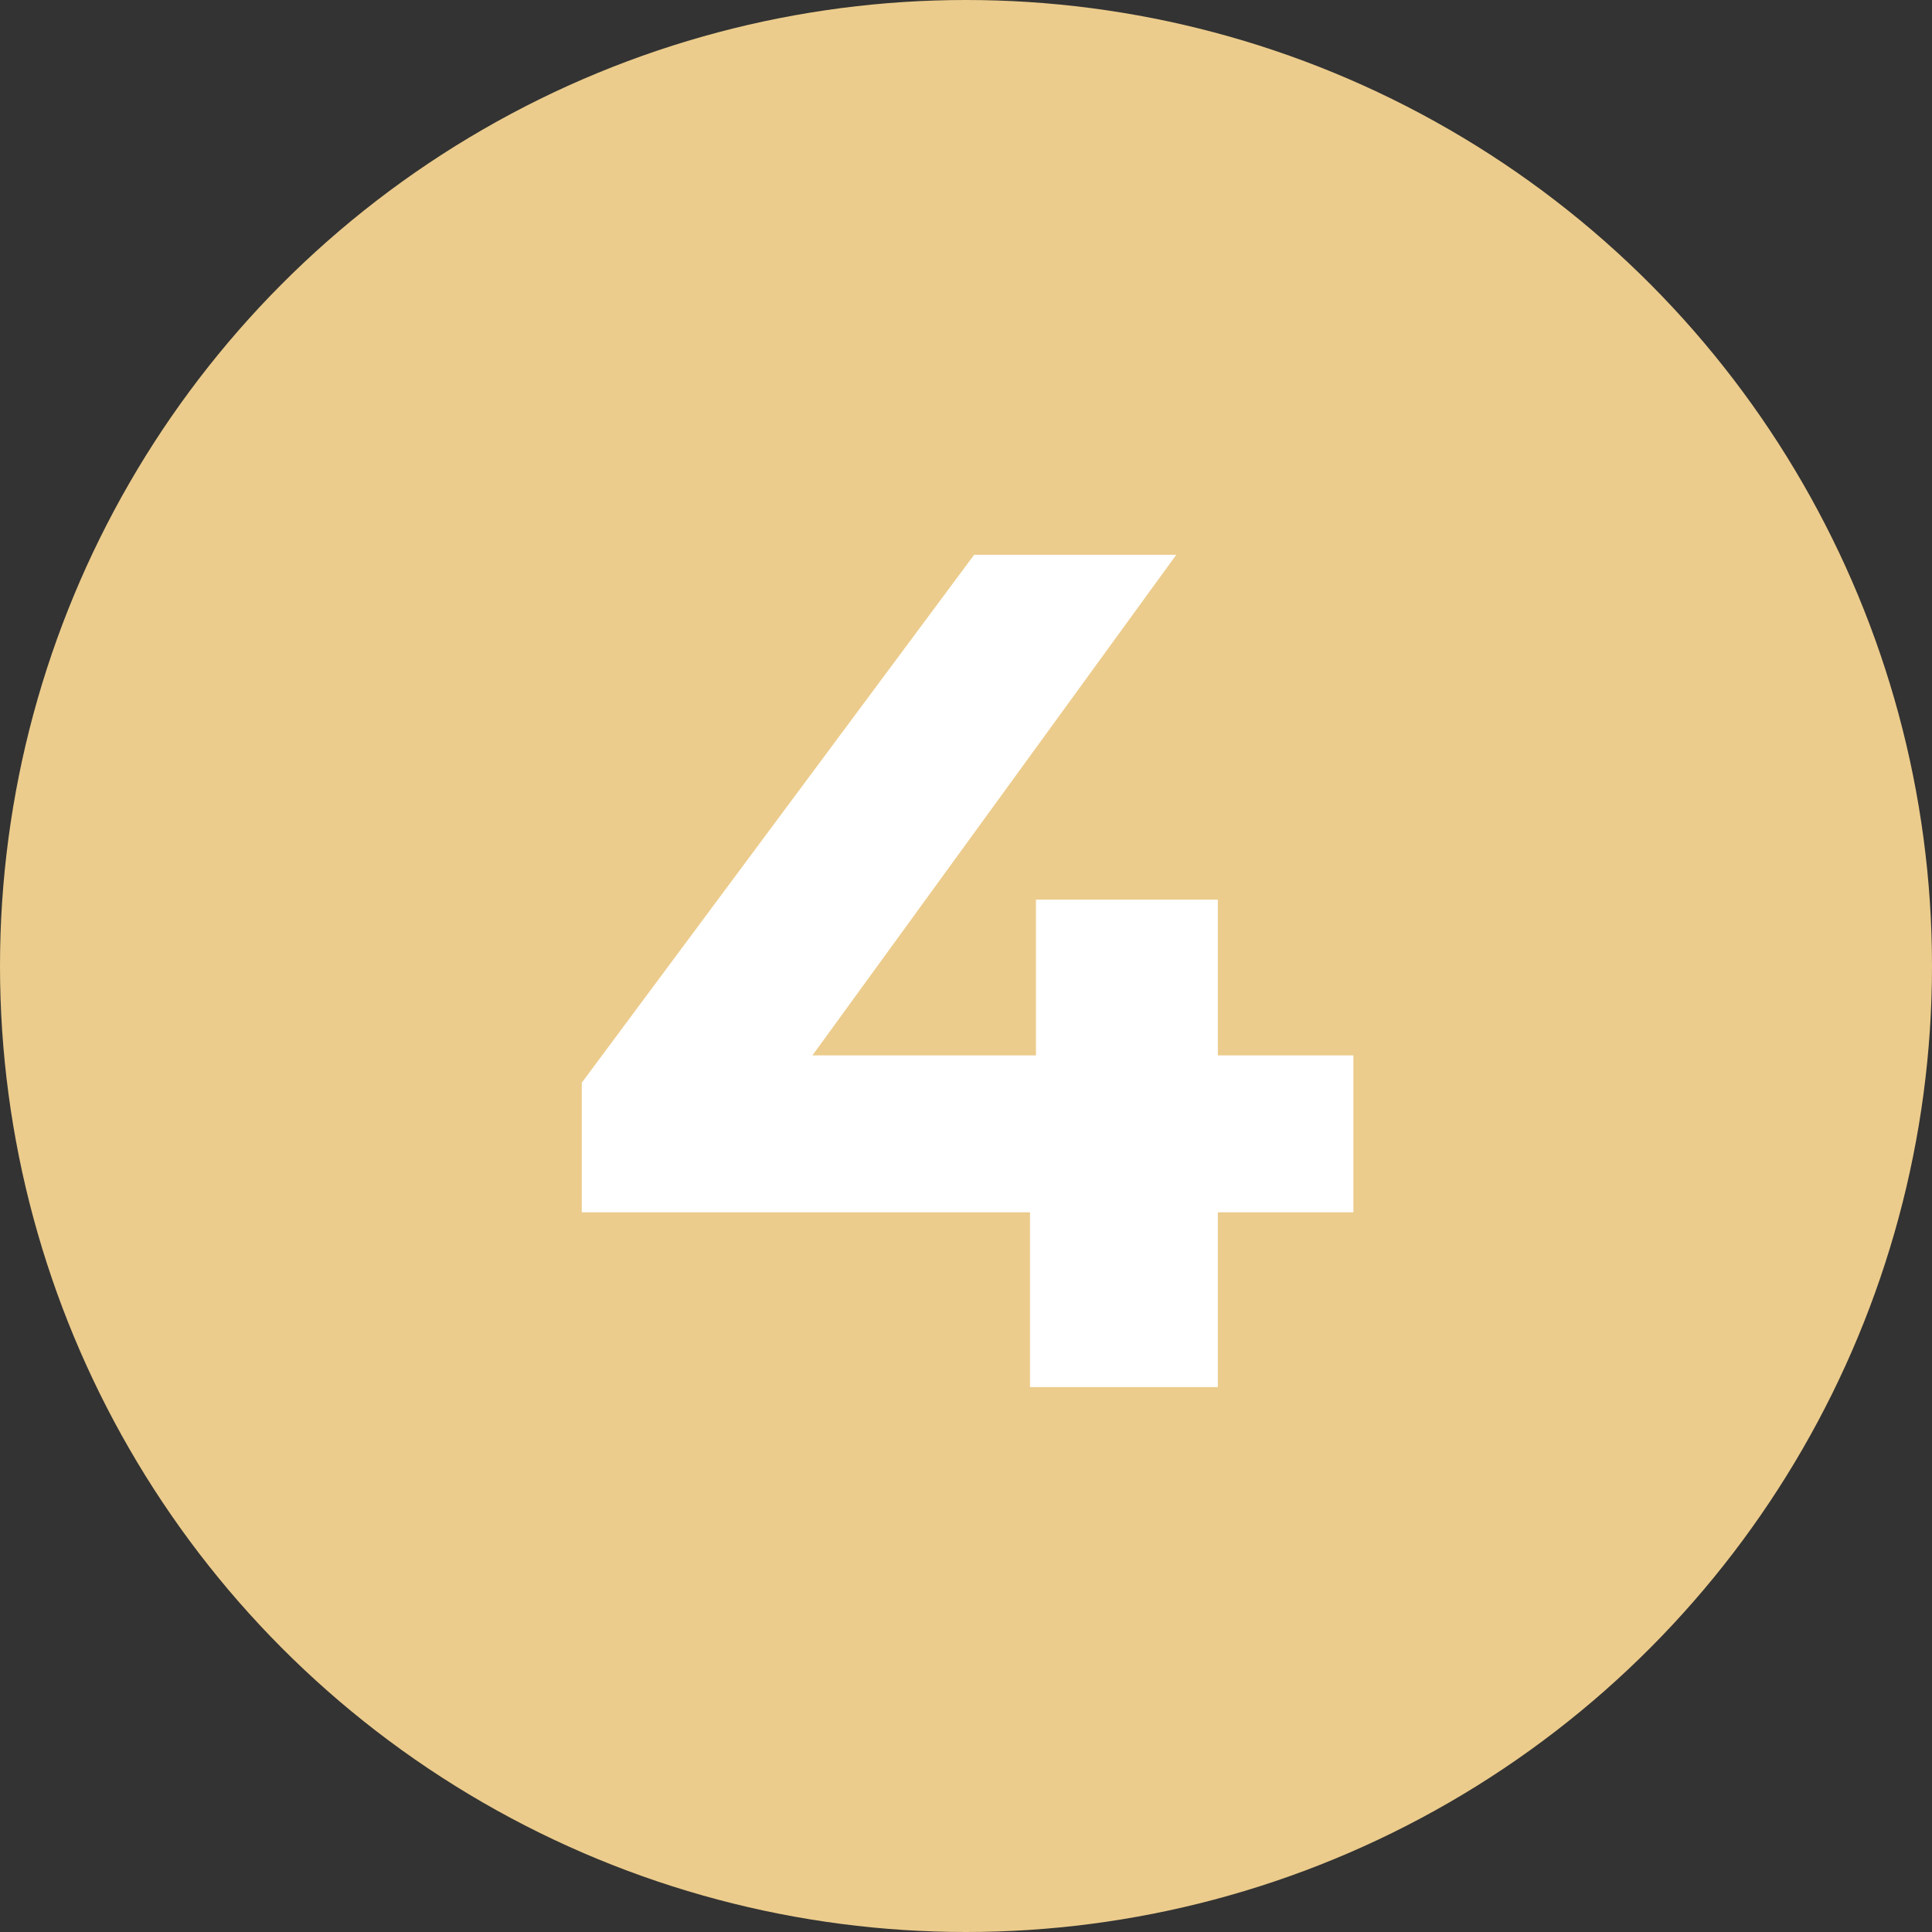 <?xml version="1.0" encoding="UTF-8"?> <svg xmlns="http://www.w3.org/2000/svg" width="39" height="39" viewBox="0 0 39 39" fill="none"><rect x="0" y="0" width="39" height="39" fill="#333333" stroke="none"/> <circle cx="19.5" cy="19.5" r="19.5" fill="#ECCC8C"></circle> <path d="M27.32 21.304V24.472H24.584V28H20.792V24.472H11.744V21.856L19.664 11.2H23.744L16.4 21.304H20.912V18.16H24.584V21.304H27.32Z" fill="white"></path> </svg> 